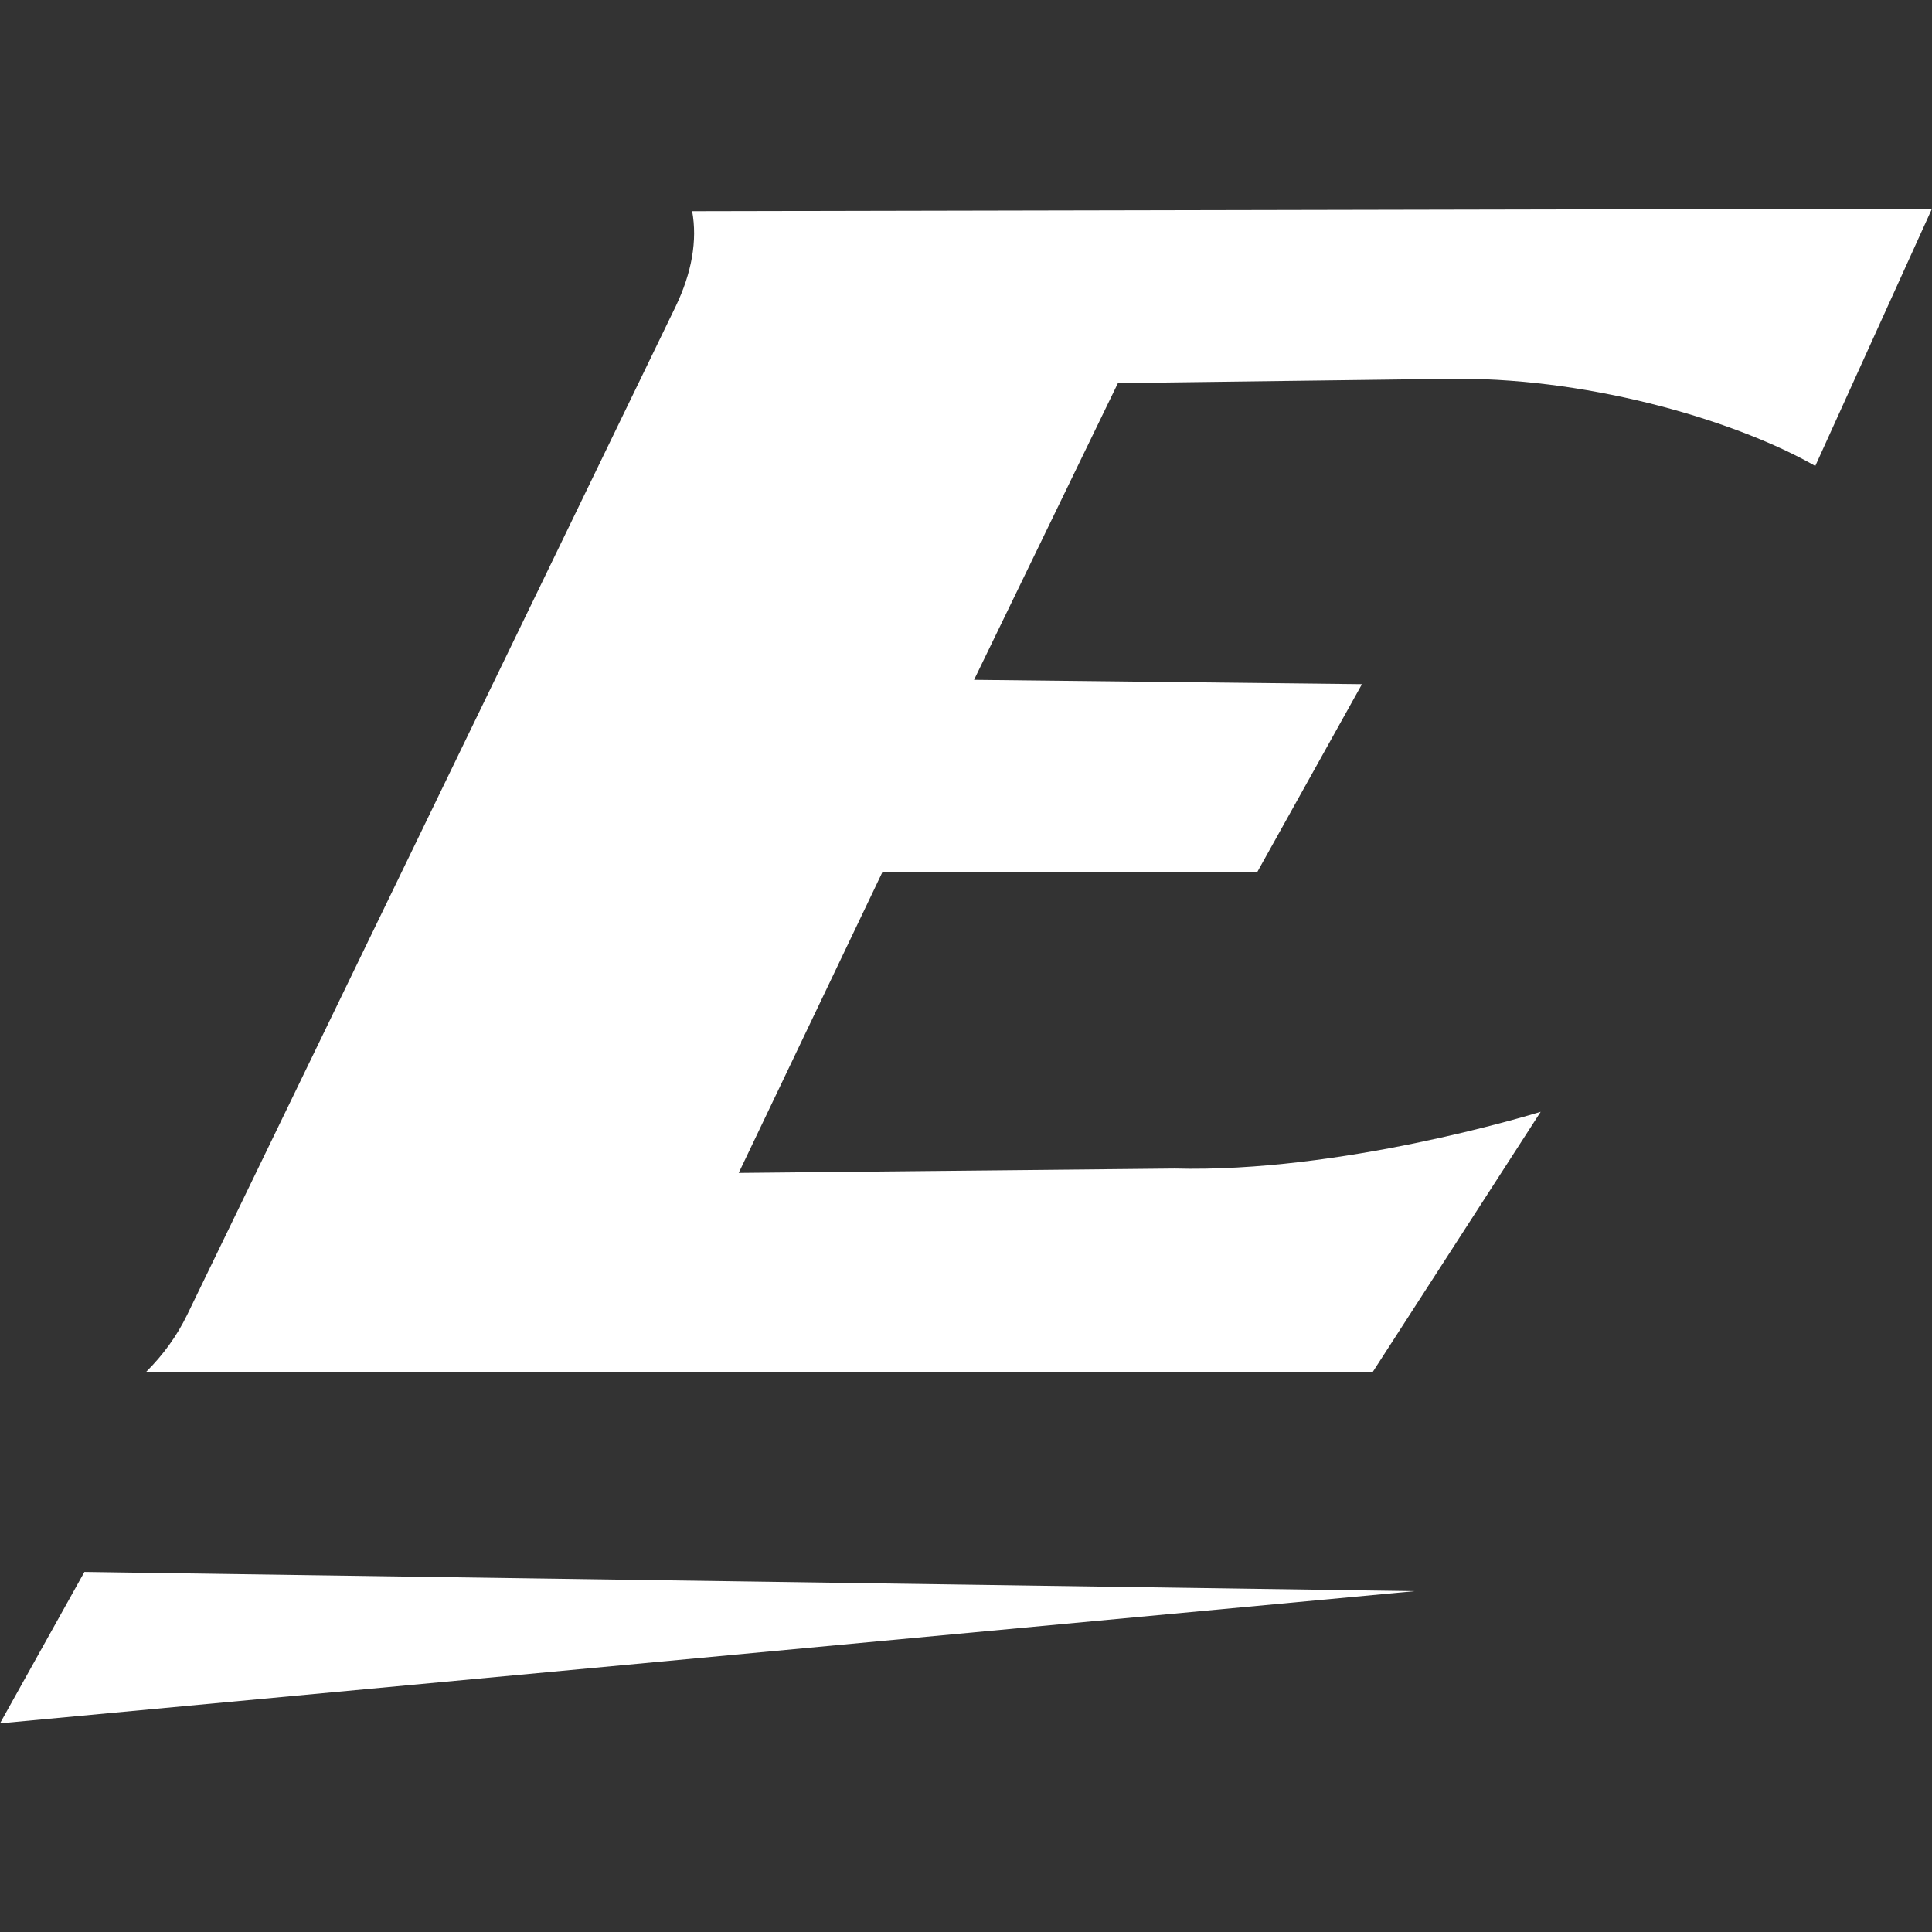 <?xml version="1.0" encoding="UTF-8" standalone="no"?>
<svg width="250px" height="250px" viewBox="0 0 250 250" version="1.1" xmlns="http://www.w3.org/2000/svg" xmlns:xlink="http://www.w3.org/1999/xlink">
    <rect x="0" y="0" width="250" height="250" fill="#333333" stroke="none"/>
    <!-- Generator: Sketch 47.1 (45422) - http://www.bohemiancoding.com/sketch -->
    <title>EKY</title>
    <desc>Created with Sketch.</desc>
    <defs></defs>
    <g id="Page-1" stroke="none" stroke-width="1" fill="none" fill-rule="evenodd">
        <g id="EKY" fill-rule="nonzero" fill="#FFFFFF">
            <path d="M249.998,222.999 L89.565,222.673 C90.253,218.9 89.532,214.714 87.414,210.31 L24.221,79.87 C22.881,77.104 21.107,74.672 18.92,72.493 L177.647,72.493 L199.364,106.133 C197.893,105.691 173.418,98.223 151.987,98.791 L95.587,98.223 L114.2,137.184 L162.703,137.184 L176.237,161.468 L126.041,162.03 L144.66,200.426 L188.649,200.991 C206.575,200.991 225.046,195.345 234.897,189.703 L250,223 L249.998,222.999 Z M10.923,46.592 L0,27 L183.07,44.107 L10.923,46.592 L10.923,46.592 Z" id="Shape" transform="translate(125, 125) scale(-1, 1) rotate(-180) translate(-125, -125) "></path>
        </g>
    </g>
</svg>